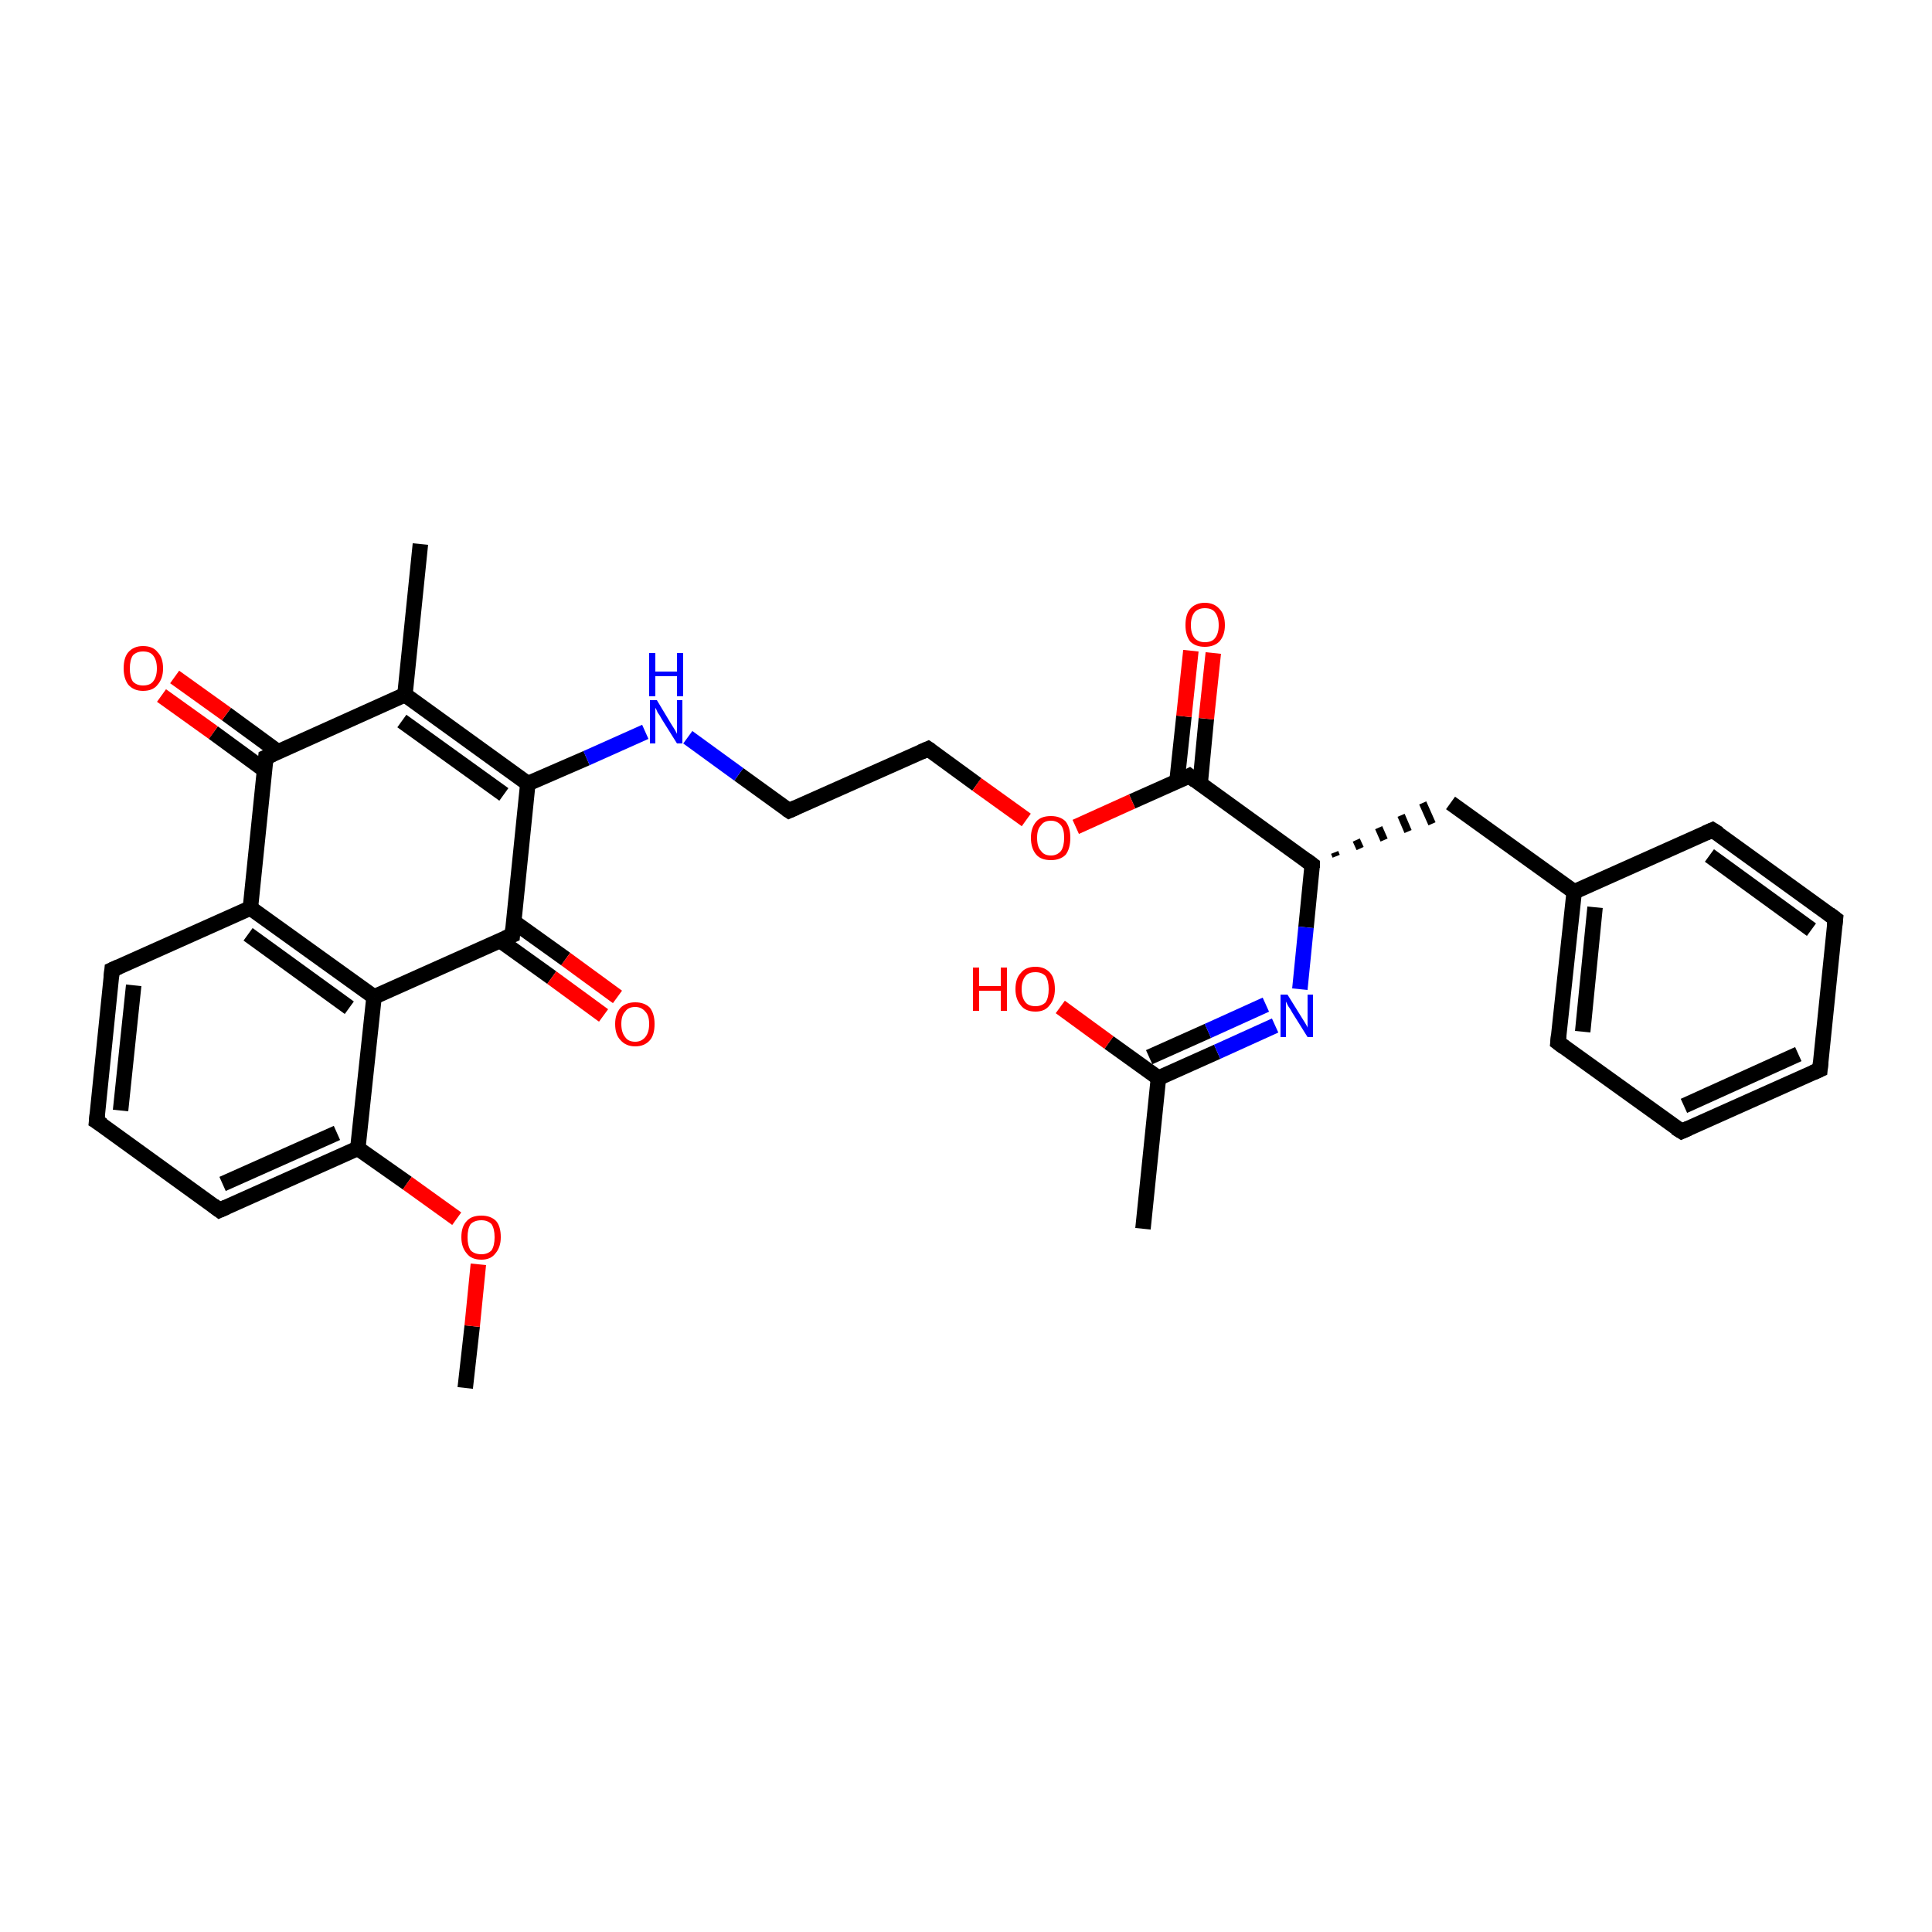 <?xml version='1.0' encoding='iso-8859-1'?>
<svg version='1.1' baseProfile='full'
              xmlns='http://www.w3.org/2000/svg'
                      xmlns:rdkit='http://www.rdkit.org/xml'
                      xmlns:xlink='http://www.w3.org/1999/xlink'
                  xml:space='preserve'
width='250px' height='250px' viewBox='0 0 250 250'>
<!-- END OF HEADER -->
<rect style='opacity:1.0;fill:#FFFFFF;stroke:none' width='250.0' height='250.0' x='0.0' y='0.0'> </rect>
<path class='bond-0 atom-0 atom-14' d='M 54.4,70.4 L 52.4,89.9' style='fill:none;fill-rule:evenodd;stroke:#000000;stroke-width:2.0px;stroke-linecap:butt;stroke-linejoin:miter;stroke-opacity:1' />
<path class='bond-1 atom-1 atom-15' d='M 147.9,159.0 L 149.9,139.5' style='fill:none;fill-rule:evenodd;stroke:#000000;stroke-width:2.0px;stroke-linecap:butt;stroke-linejoin:miter;stroke-opacity:1' />
<path class='bond-2 atom-2 atom-31' d='M 60.2,179.6 L 61.1,171.6' style='fill:none;fill-rule:evenodd;stroke:#000000;stroke-width:2.0px;stroke-linecap:butt;stroke-linejoin:miter;stroke-opacity:1' />
<path class='bond-2 atom-2 atom-31' d='M 61.1,171.6 L 61.9,163.6' style='fill:none;fill-rule:evenodd;stroke:#FF0000;stroke-width:2.0px;stroke-linecap:butt;stroke-linejoin:miter;stroke-opacity:1' />
<path class='bond-3 atom-3 atom-4' d='M 235.5,138.4 L 217.6,146.4' style='fill:none;fill-rule:evenodd;stroke:#000000;stroke-width:2.0px;stroke-linecap:butt;stroke-linejoin:miter;stroke-opacity:1' />
<path class='bond-3 atom-3 atom-4' d='M 232.7,136.4 L 217.9,143.1' style='fill:none;fill-rule:evenodd;stroke:#000000;stroke-width:2.0px;stroke-linecap:butt;stroke-linejoin:miter;stroke-opacity:1' />
<path class='bond-4 atom-3 atom-5' d='M 235.5,138.4 L 237.5,118.9' style='fill:none;fill-rule:evenodd;stroke:#000000;stroke-width:2.0px;stroke-linecap:butt;stroke-linejoin:miter;stroke-opacity:1' />
<path class='bond-5 atom-4 atom-7' d='M 217.6,146.4 L 201.6,134.9' style='fill:none;fill-rule:evenodd;stroke:#000000;stroke-width:2.0px;stroke-linecap:butt;stroke-linejoin:miter;stroke-opacity:1' />
<path class='bond-6 atom-5 atom-8' d='M 237.5,118.9 L 221.6,107.4' style='fill:none;fill-rule:evenodd;stroke:#000000;stroke-width:2.0px;stroke-linecap:butt;stroke-linejoin:miter;stroke-opacity:1' />
<path class='bond-6 atom-5 atom-8' d='M 234.4,120.3 L 221.2,110.7' style='fill:none;fill-rule:evenodd;stroke:#000000;stroke-width:2.0px;stroke-linecap:butt;stroke-linejoin:miter;stroke-opacity:1' />
<path class='bond-7 atom-6 atom-9' d='M 12.5,145.1 L 14.5,125.5' style='fill:none;fill-rule:evenodd;stroke:#000000;stroke-width:2.0px;stroke-linecap:butt;stroke-linejoin:miter;stroke-opacity:1' />
<path class='bond-7 atom-6 atom-9' d='M 15.6,143.7 L 17.3,127.5' style='fill:none;fill-rule:evenodd;stroke:#000000;stroke-width:2.0px;stroke-linecap:butt;stroke-linejoin:miter;stroke-opacity:1' />
<path class='bond-8 atom-6 atom-10' d='M 12.5,145.1 L 28.4,156.6' style='fill:none;fill-rule:evenodd;stroke:#000000;stroke-width:2.0px;stroke-linecap:butt;stroke-linejoin:miter;stroke-opacity:1' />
<path class='bond-9 atom-7 atom-16' d='M 201.6,134.9 L 203.7,115.4' style='fill:none;fill-rule:evenodd;stroke:#000000;stroke-width:2.0px;stroke-linecap:butt;stroke-linejoin:miter;stroke-opacity:1' />
<path class='bond-9 atom-7 atom-16' d='M 204.8,133.5 L 206.4,117.4' style='fill:none;fill-rule:evenodd;stroke:#000000;stroke-width:2.0px;stroke-linecap:butt;stroke-linejoin:miter;stroke-opacity:1' />
<path class='bond-10 atom-8 atom-16' d='M 221.6,107.4 L 203.7,115.4' style='fill:none;fill-rule:evenodd;stroke:#000000;stroke-width:2.0px;stroke-linecap:butt;stroke-linejoin:miter;stroke-opacity:1' />
<path class='bond-11 atom-9 atom-17' d='M 14.5,125.5 L 32.4,117.5' style='fill:none;fill-rule:evenodd;stroke:#000000;stroke-width:2.0px;stroke-linecap:butt;stroke-linejoin:miter;stroke-opacity:1' />
<path class='bond-12 atom-10 atom-19' d='M 28.4,156.6 L 46.3,148.6' style='fill:none;fill-rule:evenodd;stroke:#000000;stroke-width:2.0px;stroke-linecap:butt;stroke-linejoin:miter;stroke-opacity:1' />
<path class='bond-12 atom-10 atom-19' d='M 28.8,153.2 L 43.6,146.6' style='fill:none;fill-rule:evenodd;stroke:#000000;stroke-width:2.0px;stroke-linecap:butt;stroke-linejoin:miter;stroke-opacity:1' />
<path class='bond-13 atom-11 atom-12' d='M 102.1,104.9 L 120.1,96.9' style='fill:none;fill-rule:evenodd;stroke:#000000;stroke-width:2.0px;stroke-linecap:butt;stroke-linejoin:miter;stroke-opacity:1' />
<path class='bond-14 atom-11 atom-25' d='M 102.1,104.9 L 95.6,100.2' style='fill:none;fill-rule:evenodd;stroke:#000000;stroke-width:2.0px;stroke-linecap:butt;stroke-linejoin:miter;stroke-opacity:1' />
<path class='bond-14 atom-11 atom-25' d='M 95.6,100.2 L 89.0,95.4' style='fill:none;fill-rule:evenodd;stroke:#0000FF;stroke-width:2.0px;stroke-linecap:butt;stroke-linejoin:miter;stroke-opacity:1' />
<path class='bond-15 atom-12 atom-32' d='M 120.1,96.9 L 126.4,101.5' style='fill:none;fill-rule:evenodd;stroke:#000000;stroke-width:2.0px;stroke-linecap:butt;stroke-linejoin:miter;stroke-opacity:1' />
<path class='bond-15 atom-12 atom-32' d='M 126.4,101.5 L 132.8,106.1' style='fill:none;fill-rule:evenodd;stroke:#FF0000;stroke-width:2.0px;stroke-linecap:butt;stroke-linejoin:miter;stroke-opacity:1' />
<path class='bond-16 atom-13 atom-16' d='M 187.7,103.9 L 203.7,115.4' style='fill:none;fill-rule:evenodd;stroke:#000000;stroke-width:2.0px;stroke-linecap:butt;stroke-linejoin:miter;stroke-opacity:1' />
<path class='bond-17 atom-18 atom-13' d='M 172.9,110.8 L 172.7,110.3' style='fill:none;fill-rule:evenodd;stroke:#000000;stroke-width:1.0px;stroke-linecap:butt;stroke-linejoin:miter;stroke-opacity:1' />
<path class='bond-17 atom-18 atom-13' d='M 176.0,109.8 L 175.5,108.7' style='fill:none;fill-rule:evenodd;stroke:#000000;stroke-width:1.0px;stroke-linecap:butt;stroke-linejoin:miter;stroke-opacity:1' />
<path class='bond-17 atom-18 atom-13' d='M 179.1,108.7 L 178.4,107.1' style='fill:none;fill-rule:evenodd;stroke:#000000;stroke-width:1.0px;stroke-linecap:butt;stroke-linejoin:miter;stroke-opacity:1' />
<path class='bond-17 atom-18 atom-13' d='M 182.2,107.6 L 181.3,105.5' style='fill:none;fill-rule:evenodd;stroke:#000000;stroke-width:1.0px;stroke-linecap:butt;stroke-linejoin:miter;stroke-opacity:1' />
<path class='bond-17 atom-18 atom-13' d='M 185.3,106.6 L 184.1,103.9' style='fill:none;fill-rule:evenodd;stroke:#000000;stroke-width:1.0px;stroke-linecap:butt;stroke-linejoin:miter;stroke-opacity:1' />
<path class='bond-18 atom-14 atom-21' d='M 52.4,89.9 L 68.3,101.4' style='fill:none;fill-rule:evenodd;stroke:#000000;stroke-width:2.0px;stroke-linecap:butt;stroke-linejoin:miter;stroke-opacity:1' />
<path class='bond-18 atom-14 atom-21' d='M 52.0,93.3 L 65.2,102.8' style='fill:none;fill-rule:evenodd;stroke:#000000;stroke-width:2.0px;stroke-linecap:butt;stroke-linejoin:miter;stroke-opacity:1' />
<path class='bond-19 atom-14 atom-22' d='M 52.4,89.9 L 34.4,98.0' style='fill:none;fill-rule:evenodd;stroke:#000000;stroke-width:2.0px;stroke-linecap:butt;stroke-linejoin:miter;stroke-opacity:1' />
<path class='bond-20 atom-15 atom-26' d='M 149.9,139.5 L 157.5,136.1' style='fill:none;fill-rule:evenodd;stroke:#000000;stroke-width:2.0px;stroke-linecap:butt;stroke-linejoin:miter;stroke-opacity:1' />
<path class='bond-20 atom-15 atom-26' d='M 157.5,136.1 L 165.0,132.7' style='fill:none;fill-rule:evenodd;stroke:#0000FF;stroke-width:2.0px;stroke-linecap:butt;stroke-linejoin:miter;stroke-opacity:1' />
<path class='bond-20 atom-15 atom-26' d='M 148.7,136.8 L 156.3,133.4' style='fill:none;fill-rule:evenodd;stroke:#000000;stroke-width:2.0px;stroke-linecap:butt;stroke-linejoin:miter;stroke-opacity:1' />
<path class='bond-20 atom-15 atom-26' d='M 156.3,133.4 L 163.8,130.0' style='fill:none;fill-rule:evenodd;stroke:#0000FF;stroke-width:2.0px;stroke-linecap:butt;stroke-linejoin:miter;stroke-opacity:1' />
<path class='bond-21 atom-15 atom-27' d='M 149.9,139.5 L 143.5,134.9' style='fill:none;fill-rule:evenodd;stroke:#000000;stroke-width:2.0px;stroke-linecap:butt;stroke-linejoin:miter;stroke-opacity:1' />
<path class='bond-21 atom-15 atom-27' d='M 143.5,134.9 L 137.2,130.3' style='fill:none;fill-rule:evenodd;stroke:#FF0000;stroke-width:2.0px;stroke-linecap:butt;stroke-linejoin:miter;stroke-opacity:1' />
<path class='bond-22 atom-17 atom-20' d='M 32.4,117.5 L 48.4,129.0' style='fill:none;fill-rule:evenodd;stroke:#000000;stroke-width:2.0px;stroke-linecap:butt;stroke-linejoin:miter;stroke-opacity:1' />
<path class='bond-22 atom-17 atom-20' d='M 32.1,120.9 L 45.2,130.4' style='fill:none;fill-rule:evenodd;stroke:#000000;stroke-width:2.0px;stroke-linecap:butt;stroke-linejoin:miter;stroke-opacity:1' />
<path class='bond-23 atom-17 atom-22' d='M 32.4,117.5 L 34.4,98.0' style='fill:none;fill-rule:evenodd;stroke:#000000;stroke-width:2.0px;stroke-linecap:butt;stroke-linejoin:miter;stroke-opacity:1' />
<path class='bond-24 atom-18 atom-24' d='M 169.8,111.9 L 153.9,100.4' style='fill:none;fill-rule:evenodd;stroke:#000000;stroke-width:2.0px;stroke-linecap:butt;stroke-linejoin:miter;stroke-opacity:1' />
<path class='bond-25 atom-18 atom-26' d='M 169.8,111.9 L 169.0,120.0' style='fill:none;fill-rule:evenodd;stroke:#000000;stroke-width:2.0px;stroke-linecap:butt;stroke-linejoin:miter;stroke-opacity:1' />
<path class='bond-25 atom-18 atom-26' d='M 169.0,120.0 L 168.2,128.0' style='fill:none;fill-rule:evenodd;stroke:#0000FF;stroke-width:2.0px;stroke-linecap:butt;stroke-linejoin:miter;stroke-opacity:1' />
<path class='bond-26 atom-19 atom-20' d='M 46.3,148.6 L 48.4,129.0' style='fill:none;fill-rule:evenodd;stroke:#000000;stroke-width:2.0px;stroke-linecap:butt;stroke-linejoin:miter;stroke-opacity:1' />
<path class='bond-27 atom-19 atom-31' d='M 46.3,148.6 L 52.7,153.1' style='fill:none;fill-rule:evenodd;stroke:#000000;stroke-width:2.0px;stroke-linecap:butt;stroke-linejoin:miter;stroke-opacity:1' />
<path class='bond-27 atom-19 atom-31' d='M 52.7,153.1 L 59.1,157.7' style='fill:none;fill-rule:evenodd;stroke:#FF0000;stroke-width:2.0px;stroke-linecap:butt;stroke-linejoin:miter;stroke-opacity:1' />
<path class='bond-28 atom-20 atom-23' d='M 48.4,129.0 L 66.3,121.0' style='fill:none;fill-rule:evenodd;stroke:#000000;stroke-width:2.0px;stroke-linecap:butt;stroke-linejoin:miter;stroke-opacity:1' />
<path class='bond-29 atom-21 atom-23' d='M 68.3,101.4 L 66.3,121.0' style='fill:none;fill-rule:evenodd;stroke:#000000;stroke-width:2.0px;stroke-linecap:butt;stroke-linejoin:miter;stroke-opacity:1' />
<path class='bond-30 atom-21 atom-25' d='M 68.3,101.4 L 75.9,98.1' style='fill:none;fill-rule:evenodd;stroke:#000000;stroke-width:2.0px;stroke-linecap:butt;stroke-linejoin:miter;stroke-opacity:1' />
<path class='bond-30 atom-21 atom-25' d='M 75.9,98.1 L 83.5,94.7' style='fill:none;fill-rule:evenodd;stroke:#0000FF;stroke-width:2.0px;stroke-linecap:butt;stroke-linejoin:miter;stroke-opacity:1' />
<path class='bond-31 atom-22 atom-28' d='M 36.0,97.3 L 29.3,92.4' style='fill:none;fill-rule:evenodd;stroke:#000000;stroke-width:2.0px;stroke-linecap:butt;stroke-linejoin:miter;stroke-opacity:1' />
<path class='bond-31 atom-22 atom-28' d='M 29.3,92.4 L 22.6,87.6' style='fill:none;fill-rule:evenodd;stroke:#FF0000;stroke-width:2.0px;stroke-linecap:butt;stroke-linejoin:miter;stroke-opacity:1' />
<path class='bond-31 atom-22 atom-28' d='M 34.3,99.7 L 27.6,94.8' style='fill:none;fill-rule:evenodd;stroke:#000000;stroke-width:2.0px;stroke-linecap:butt;stroke-linejoin:miter;stroke-opacity:1' />
<path class='bond-31 atom-22 atom-28' d='M 27.6,94.8 L 20.9,90.0' style='fill:none;fill-rule:evenodd;stroke:#FF0000;stroke-width:2.0px;stroke-linecap:butt;stroke-linejoin:miter;stroke-opacity:1' />
<path class='bond-32 atom-23 atom-29' d='M 64.7,121.7 L 71.4,126.5' style='fill:none;fill-rule:evenodd;stroke:#000000;stroke-width:2.0px;stroke-linecap:butt;stroke-linejoin:miter;stroke-opacity:1' />
<path class='bond-32 atom-23 atom-29' d='M 71.4,126.5 L 78.1,131.4' style='fill:none;fill-rule:evenodd;stroke:#FF0000;stroke-width:2.0px;stroke-linecap:butt;stroke-linejoin:miter;stroke-opacity:1' />
<path class='bond-32 atom-23 atom-29' d='M 66.5,119.3 L 73.2,124.1' style='fill:none;fill-rule:evenodd;stroke:#000000;stroke-width:2.0px;stroke-linecap:butt;stroke-linejoin:miter;stroke-opacity:1' />
<path class='bond-32 atom-23 atom-29' d='M 73.2,124.1 L 79.9,129.0' style='fill:none;fill-rule:evenodd;stroke:#FF0000;stroke-width:2.0px;stroke-linecap:butt;stroke-linejoin:miter;stroke-opacity:1' />
<path class='bond-33 atom-24 atom-30' d='M 155.3,101.4 L 156.1,93.0' style='fill:none;fill-rule:evenodd;stroke:#000000;stroke-width:2.0px;stroke-linecap:butt;stroke-linejoin:miter;stroke-opacity:1' />
<path class='bond-33 atom-24 atom-30' d='M 156.1,93.0 L 157.0,84.5' style='fill:none;fill-rule:evenodd;stroke:#FF0000;stroke-width:2.0px;stroke-linecap:butt;stroke-linejoin:miter;stroke-opacity:1' />
<path class='bond-33 atom-24 atom-30' d='M 152.3,101.1 L 153.2,92.7' style='fill:none;fill-rule:evenodd;stroke:#000000;stroke-width:2.0px;stroke-linecap:butt;stroke-linejoin:miter;stroke-opacity:1' />
<path class='bond-33 atom-24 atom-30' d='M 153.2,92.7 L 154.1,84.2' style='fill:none;fill-rule:evenodd;stroke:#FF0000;stroke-width:2.0px;stroke-linecap:butt;stroke-linejoin:miter;stroke-opacity:1' />
<path class='bond-34 atom-24 atom-32' d='M 153.9,100.4 L 146.5,103.7' style='fill:none;fill-rule:evenodd;stroke:#000000;stroke-width:2.0px;stroke-linecap:butt;stroke-linejoin:miter;stroke-opacity:1' />
<path class='bond-34 atom-24 atom-32' d='M 146.5,103.7 L 139.2,107.0' style='fill:none;fill-rule:evenodd;stroke:#FF0000;stroke-width:2.0px;stroke-linecap:butt;stroke-linejoin:miter;stroke-opacity:1' />
<path d='M 234.6,138.8 L 235.5,138.4 L 235.6,137.4' style='fill:none;stroke:#000000;stroke-width:2.0px;stroke-linecap:butt;stroke-linejoin:miter;stroke-opacity:1;' />
<path d='M 218.5,146.0 L 217.6,146.4 L 216.8,145.9' style='fill:none;stroke:#000000;stroke-width:2.0px;stroke-linecap:butt;stroke-linejoin:miter;stroke-opacity:1;' />
<path d='M 237.4,119.8 L 237.5,118.9 L 236.7,118.3' style='fill:none;stroke:#000000;stroke-width:2.0px;stroke-linecap:butt;stroke-linejoin:miter;stroke-opacity:1;' />
<path d='M 12.6,144.1 L 12.5,145.1 L 13.3,145.6' style='fill:none;stroke:#000000;stroke-width:2.0px;stroke-linecap:butt;stroke-linejoin:miter;stroke-opacity:1;' />
<path d='M 202.4,135.5 L 201.6,134.9 L 201.7,133.9' style='fill:none;stroke:#000000;stroke-width:2.0px;stroke-linecap:butt;stroke-linejoin:miter;stroke-opacity:1;' />
<path d='M 222.4,107.9 L 221.6,107.4 L 220.7,107.8' style='fill:none;stroke:#000000;stroke-width:2.0px;stroke-linecap:butt;stroke-linejoin:miter;stroke-opacity:1;' />
<path d='M 14.4,126.5 L 14.5,125.5 L 15.4,125.1' style='fill:none;stroke:#000000;stroke-width:2.0px;stroke-linecap:butt;stroke-linejoin:miter;stroke-opacity:1;' />
<path d='M 27.6,156.0 L 28.4,156.6 L 29.3,156.2' style='fill:none;stroke:#000000;stroke-width:2.0px;stroke-linecap:butt;stroke-linejoin:miter;stroke-opacity:1;' />
<path d='M 103.0,104.5 L 102.1,104.9 L 101.8,104.7' style='fill:none;stroke:#000000;stroke-width:2.0px;stroke-linecap:butt;stroke-linejoin:miter;stroke-opacity:1;' />
<path d='M 119.2,97.3 L 120.1,96.9 L 120.4,97.1' style='fill:none;stroke:#000000;stroke-width:2.0px;stroke-linecap:butt;stroke-linejoin:miter;stroke-opacity:1;' />
<path d='M 169.0,111.3 L 169.8,111.9 L 169.8,112.3' style='fill:none;stroke:#000000;stroke-width:2.0px;stroke-linecap:butt;stroke-linejoin:miter;stroke-opacity:1;' />
<path d='M 35.3,97.6 L 34.4,98.0 L 34.3,98.9' style='fill:none;stroke:#000000;stroke-width:2.0px;stroke-linecap:butt;stroke-linejoin:miter;stroke-opacity:1;' />
<path d='M 65.4,121.4 L 66.3,121.0 L 66.4,120.0' style='fill:none;stroke:#000000;stroke-width:2.0px;stroke-linecap:butt;stroke-linejoin:miter;stroke-opacity:1;' />
<path d='M 154.7,101.0 L 153.9,100.4 L 153.5,100.6' style='fill:none;stroke:#000000;stroke-width:2.0px;stroke-linecap:butt;stroke-linejoin:miter;stroke-opacity:1;' />
<path class='atom-25' d='M 85.0 90.6
L 86.8 93.6
Q 87.0 93.9, 87.3 94.4
Q 87.6 94.9, 87.6 95.0
L 87.6 90.6
L 88.3 90.6
L 88.3 96.2
L 87.6 96.2
L 85.6 93.0
Q 85.4 92.6, 85.1 92.2
Q 84.9 91.7, 84.8 91.6
L 84.8 96.2
L 84.1 96.2
L 84.1 90.6
L 85.0 90.6
' fill='#0000FF'/>
<path class='atom-25' d='M 84.0 84.5
L 84.8 84.5
L 84.8 86.9
L 87.6 86.9
L 87.6 84.5
L 88.4 84.5
L 88.4 90.1
L 87.6 90.1
L 87.6 87.5
L 84.8 87.5
L 84.8 90.1
L 84.0 90.1
L 84.0 84.5
' fill='#0000FF'/>
<path class='atom-26' d='M 166.6 128.7
L 168.4 131.6
Q 168.6 131.9, 168.9 132.4
Q 169.2 132.9, 169.2 133.0
L 169.2 128.7
L 169.9 128.7
L 169.9 134.2
L 169.2 134.2
L 167.2 131.0
Q 167.0 130.6, 166.7 130.2
Q 166.5 129.8, 166.4 129.6
L 166.4 134.2
L 165.7 134.2
L 165.7 128.7
L 166.6 128.7
' fill='#0000FF'/>
<path class='atom-27' d='M 125.9 125.2
L 126.7 125.2
L 126.7 127.6
L 129.5 127.6
L 129.5 125.2
L 130.3 125.2
L 130.3 130.8
L 129.5 130.8
L 129.5 128.2
L 126.7 128.2
L 126.7 130.8
L 125.9 130.8
L 125.9 125.2
' fill='#FF0000'/>
<path class='atom-27' d='M 131.4 128.0
Q 131.4 126.6, 132.1 125.9
Q 132.7 125.1, 134.0 125.1
Q 135.2 125.1, 135.9 125.9
Q 136.5 126.6, 136.5 128.0
Q 136.5 129.3, 135.8 130.1
Q 135.2 130.9, 134.0 130.9
Q 132.7 130.9, 132.1 130.1
Q 131.4 129.3, 131.4 128.0
M 134.0 130.2
Q 134.8 130.2, 135.3 129.7
Q 135.7 129.1, 135.7 128.0
Q 135.7 126.9, 135.3 126.3
Q 134.8 125.8, 134.0 125.8
Q 133.1 125.8, 132.7 126.3
Q 132.2 126.9, 132.2 128.0
Q 132.2 129.1, 132.7 129.7
Q 133.1 130.2, 134.0 130.2
' fill='#FF0000'/>
<path class='atom-28' d='M 16.0 86.5
Q 16.0 85.1, 16.6 84.4
Q 17.3 83.6, 18.5 83.6
Q 19.8 83.6, 20.4 84.4
Q 21.1 85.1, 21.1 86.5
Q 21.1 87.8, 20.4 88.6
Q 19.8 89.4, 18.5 89.4
Q 17.3 89.4, 16.6 88.6
Q 16.0 87.8, 16.0 86.5
M 18.5 88.7
Q 19.4 88.7, 19.8 88.2
Q 20.3 87.6, 20.3 86.5
Q 20.3 85.4, 19.8 84.8
Q 19.4 84.3, 18.5 84.3
Q 17.7 84.3, 17.2 84.8
Q 16.8 85.4, 16.8 86.5
Q 16.8 87.6, 17.2 88.2
Q 17.7 88.7, 18.5 88.7
' fill='#FF0000'/>
<path class='atom-29' d='M 79.6 132.5
Q 79.6 131.2, 80.3 130.4
Q 81.0 129.7, 82.2 129.7
Q 83.4 129.7, 84.1 130.4
Q 84.7 131.2, 84.7 132.5
Q 84.7 133.9, 84.1 134.6
Q 83.4 135.4, 82.2 135.4
Q 81.0 135.4, 80.3 134.6
Q 79.6 133.9, 79.6 132.5
M 82.2 134.8
Q 83.0 134.8, 83.5 134.2
Q 84.0 133.6, 84.0 132.5
Q 84.0 131.4, 83.5 130.9
Q 83.0 130.3, 82.2 130.3
Q 81.3 130.3, 80.9 130.9
Q 80.4 131.4, 80.4 132.5
Q 80.4 133.6, 80.9 134.2
Q 81.3 134.8, 82.2 134.8
' fill='#FF0000'/>
<path class='atom-30' d='M 153.4 80.9
Q 153.4 79.5, 154.0 78.8
Q 154.7 78.0, 155.9 78.0
Q 157.1 78.0, 157.8 78.8
Q 158.5 79.5, 158.5 80.9
Q 158.5 82.2, 157.8 83.0
Q 157.1 83.7, 155.9 83.7
Q 154.7 83.7, 154.0 83.0
Q 153.4 82.2, 153.4 80.9
M 155.9 83.1
Q 156.8 83.1, 157.2 82.6
Q 157.7 82.0, 157.7 80.9
Q 157.7 79.8, 157.2 79.2
Q 156.8 78.7, 155.9 78.7
Q 155.1 78.7, 154.6 79.2
Q 154.1 79.8, 154.1 80.9
Q 154.1 82.0, 154.6 82.6
Q 155.1 83.1, 155.9 83.1
' fill='#FF0000'/>
<path class='atom-31' d='M 59.7 160.1
Q 59.7 158.7, 60.4 158.0
Q 61.0 157.3, 62.3 157.3
Q 63.5 157.3, 64.2 158.0
Q 64.8 158.7, 64.8 160.1
Q 64.8 161.4, 64.1 162.2
Q 63.5 163.0, 62.3 163.0
Q 61.0 163.0, 60.4 162.2
Q 59.7 161.4, 59.7 160.1
M 62.3 162.3
Q 63.1 162.3, 63.6 161.8
Q 64.0 161.2, 64.0 160.1
Q 64.0 159.0, 63.6 158.4
Q 63.1 157.9, 62.3 157.9
Q 61.4 157.9, 60.9 158.4
Q 60.5 159.0, 60.5 160.1
Q 60.5 161.2, 60.9 161.8
Q 61.4 162.3, 62.3 162.3
' fill='#FF0000'/>
<path class='atom-32' d='M 133.4 108.4
Q 133.4 107.1, 134.1 106.3
Q 134.7 105.6, 136.0 105.6
Q 137.2 105.6, 137.9 106.3
Q 138.5 107.1, 138.5 108.4
Q 138.5 109.8, 137.9 110.6
Q 137.2 111.3, 136.0 111.3
Q 134.7 111.3, 134.1 110.6
Q 133.4 109.8, 133.4 108.4
M 136.0 110.7
Q 136.8 110.7, 137.3 110.1
Q 137.7 109.5, 137.7 108.4
Q 137.7 107.3, 137.3 106.8
Q 136.8 106.2, 136.0 106.2
Q 135.1 106.2, 134.7 106.8
Q 134.2 107.3, 134.2 108.4
Q 134.2 109.6, 134.7 110.1
Q 135.1 110.7, 136.0 110.7
' fill='#FF0000'/>
</svg>
